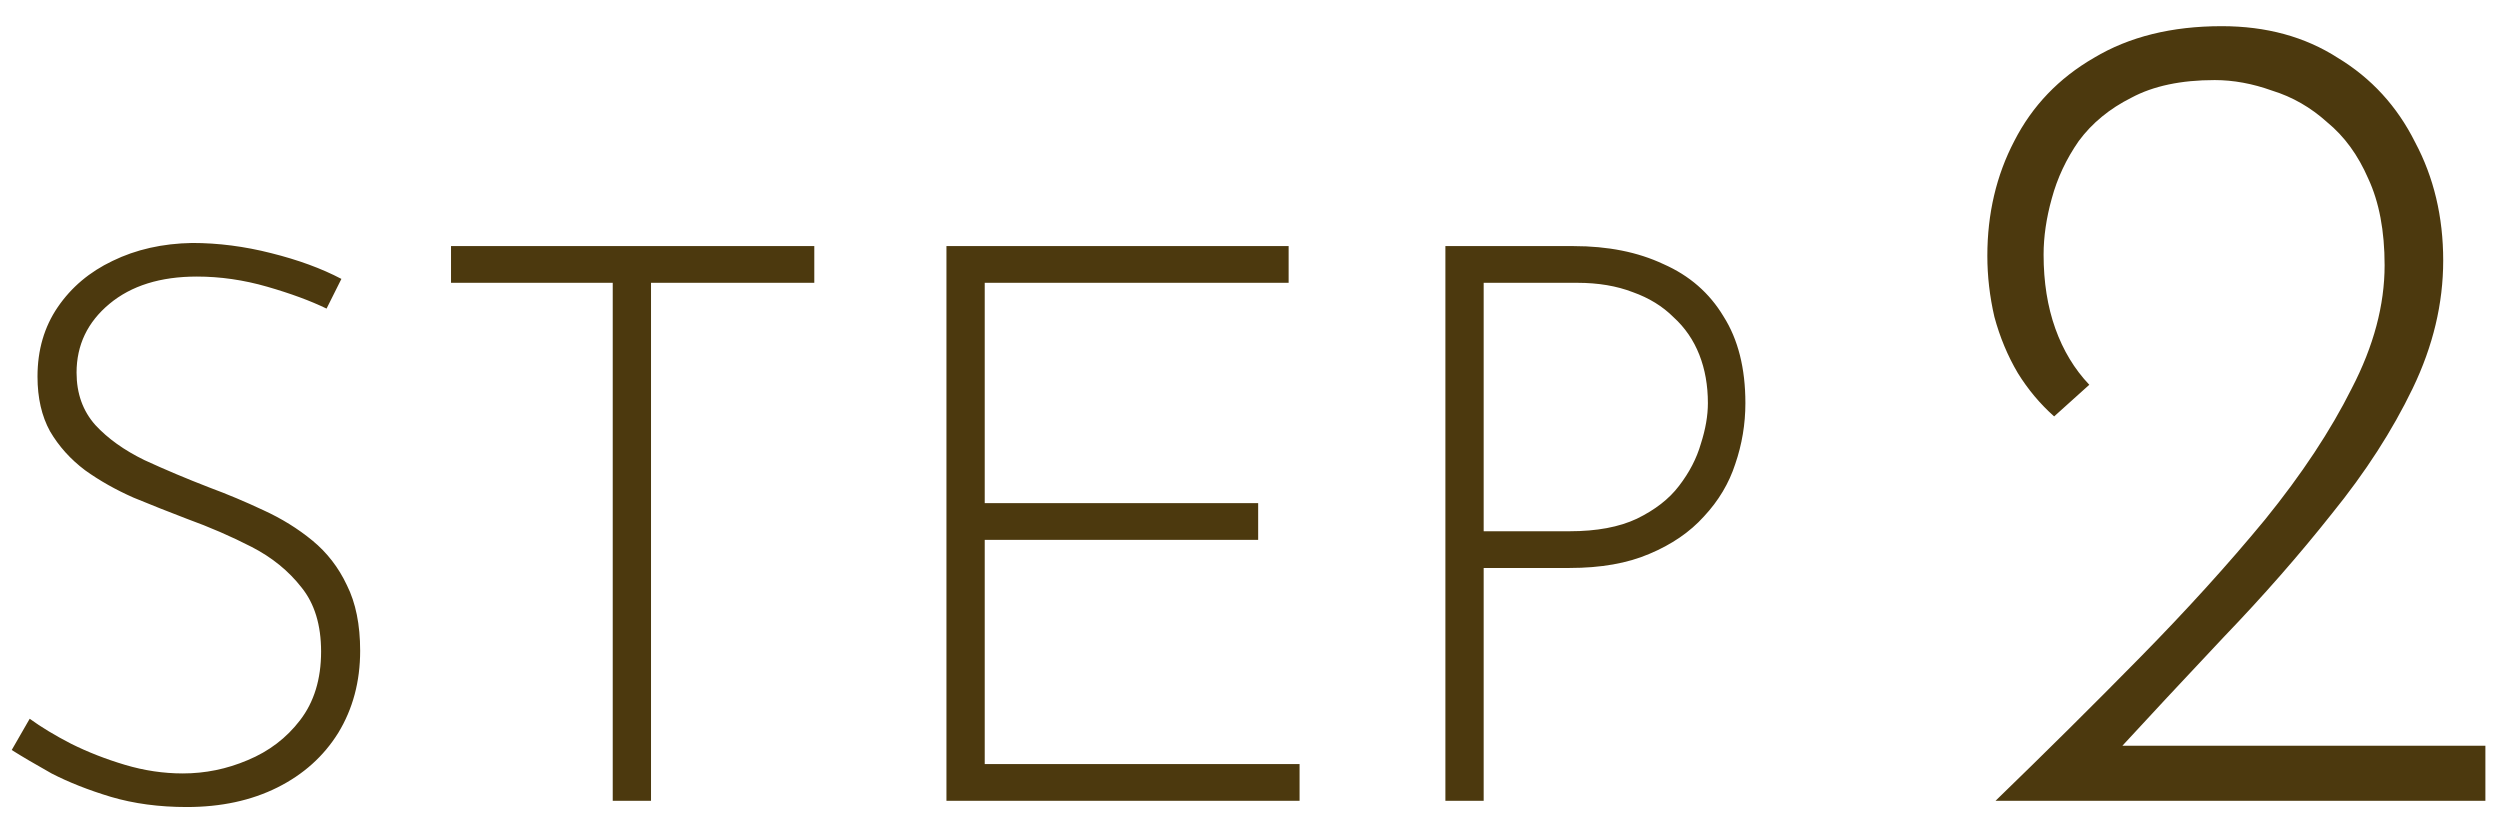 <svg xmlns="http://www.w3.org/2000/svg" width="64" height="21" viewBox="0 0 64 21" fill="none"><path d="M8.36 7.9C7.947 7.7 7.44 7.513 6.84 7.34C6.24 7.167 5.64 7.08 5.04 7.08C4.107 7.08 3.36 7.313 2.8 7.78C2.24 8.247 1.96 8.833 1.96 9.54C1.96 10.073 2.12 10.52 2.44 10.88C2.76 11.227 3.18 11.527 3.7 11.78C4.22 12.02 4.773 12.253 5.36 12.48C5.827 12.653 6.287 12.847 6.74 13.06C7.207 13.273 7.627 13.533 8 13.84C8.373 14.147 8.667 14.527 8.88 14.98C9.107 15.433 9.22 15.993 9.22 16.66C9.22 17.447 9.033 18.147 8.66 18.76C8.287 19.36 7.767 19.827 7.1 20.16C6.433 20.493 5.66 20.66 4.78 20.66C4.073 20.66 3.427 20.573 2.84 20.4C2.267 20.227 1.76 20.027 1.32 19.8C0.893 19.56 0.553 19.36 0.3 19.2L0.76 18.4C1.053 18.613 1.407 18.827 1.82 19.04C2.247 19.253 2.707 19.433 3.2 19.58C3.693 19.727 4.187 19.8 4.68 19.8C5.253 19.8 5.807 19.687 6.34 19.46C6.887 19.233 7.333 18.893 7.68 18.44C8.04 17.973 8.22 17.387 8.22 16.68C8.22 16 8.053 15.453 7.72 15.04C7.387 14.613 6.96 14.267 6.44 14C5.92 13.733 5.367 13.493 4.78 13.28C4.327 13.107 3.873 12.927 3.42 12.74C2.967 12.54 2.553 12.307 2.18 12.04C1.807 11.76 1.507 11.427 1.28 11.04C1.067 10.653 0.96 10.187 0.96 9.64C0.96 8.96 1.133 8.367 1.48 7.86C1.827 7.353 2.293 6.96 2.88 6.68C3.48 6.387 4.16 6.233 4.92 6.22C5.587 6.22 6.26 6.307 6.94 6.48C7.633 6.653 8.233 6.873 8.74 7.14L8.36 7.9ZM11.546 6.3H20.846V7.24H16.666V20.5H15.686V7.24H11.546V6.3ZM24.229 6.3H32.989V7.24H25.209V12.88H32.209V13.82H25.209V19.56H33.269V20.5H24.229V6.3ZM40.282 6.3C41.162 6.3 41.929 6.453 42.582 6.76C43.249 7.053 43.762 7.5 44.122 8.1C44.495 8.687 44.682 9.427 44.682 10.32C44.682 10.853 44.596 11.373 44.422 11.88C44.262 12.373 43.995 12.82 43.622 13.22C43.262 13.62 42.795 13.94 42.222 14.18C41.662 14.42 40.982 14.54 40.182 14.54H37.982V20.5H37.002V6.3H40.282ZM40.182 13.6C40.876 13.6 41.449 13.493 41.902 13.28C42.369 13.053 42.729 12.773 42.982 12.44C43.249 12.093 43.435 11.733 43.542 11.36C43.662 10.987 43.722 10.64 43.722 10.32C43.722 9.867 43.649 9.453 43.502 9.08C43.355 8.707 43.136 8.387 42.842 8.12C42.562 7.84 42.215 7.627 41.802 7.48C41.389 7.32 40.916 7.24 40.382 7.24H37.982V13.6H40.182ZM51.086 20.5C52.366 19.26 53.596 18.04 54.776 16.84C55.976 15.62 57.046 14.44 57.986 13.3C58.926 12.14 59.666 11.02 60.206 9.94C60.766 8.86 61.046 7.81 61.046 6.79C61.046 5.91 60.906 5.17 60.626 4.57C60.366 3.97 60.016 3.49 59.576 3.13C59.156 2.75 58.686 2.48 58.166 2.32C57.666 2.14 57.176 2.05 56.696 2.05C55.836 2.05 55.126 2.2 54.566 2.5C54.006 2.78 53.556 3.15 53.216 3.61C52.896 4.07 52.666 4.56 52.526 5.08C52.386 5.58 52.316 6.06 52.316 6.52C52.316 7.22 52.416 7.85 52.616 8.41C52.816 8.97 53.106 9.45 53.486 9.85L52.586 10.66C52.226 10.34 51.916 9.97 51.656 9.55C51.396 9.11 51.196 8.63 51.056 8.11C50.936 7.59 50.876 7.07 50.876 6.55C50.876 5.47 51.106 4.49 51.566 3.61C52.026 2.71 52.706 2 53.606 1.48C54.506 0.94 55.596 0.67 56.876 0.67C58.016 0.67 59.006 0.94 59.846 1.48C60.706 2 61.366 2.72 61.826 3.64C62.306 4.54 62.546 5.55 62.546 6.67C62.546 7.77 62.286 8.86 61.766 9.94C61.246 11.02 60.556 12.09 59.696 13.15C58.856 14.21 57.936 15.26 56.936 16.3C55.956 17.34 54.996 18.37 54.056 19.39L53.486 19.09H63.626V20.5H51.086Z" fill="#4C390E"></path></svg>